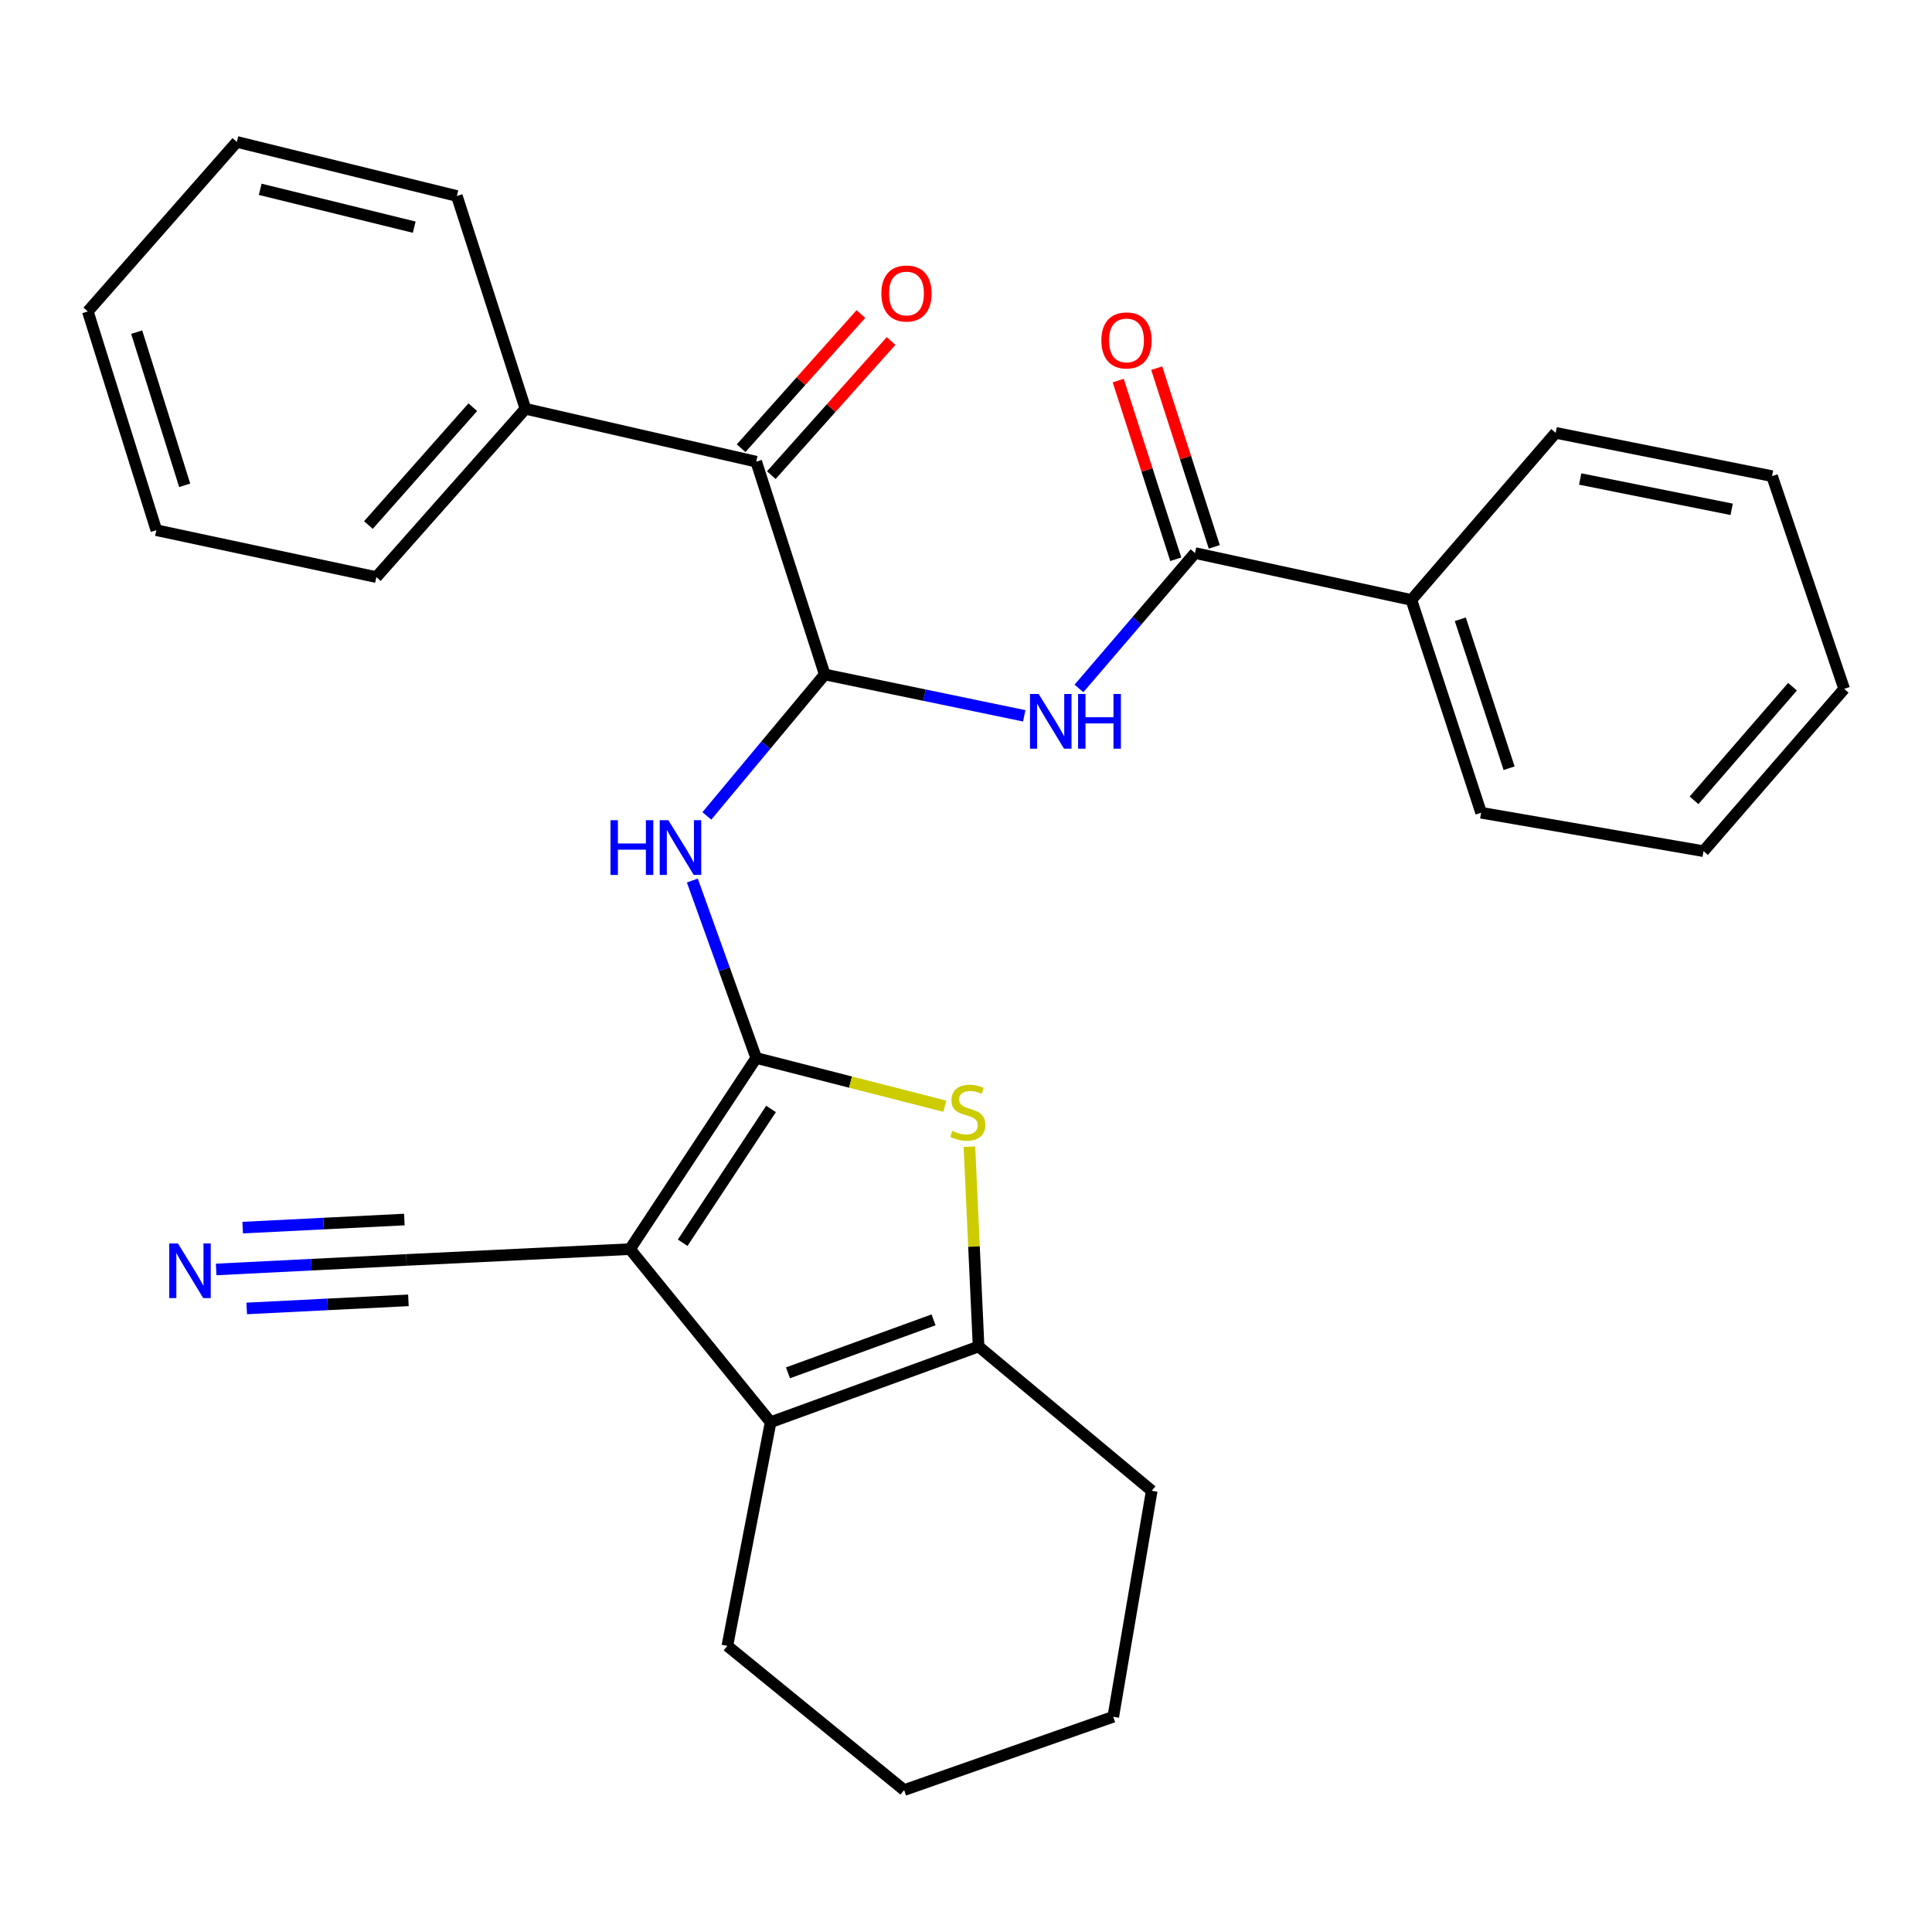 <?xml version='1.0' encoding='iso-8859-1'?>
<svg version='1.1' baseProfile='full'
              xmlns='http://www.w3.org/2000/svg'
                      xmlns:rdkit='http://www.rdkit.org/xml'
                      xmlns:xlink='http://www.w3.org/1999/xlink'
                  xml:space='preserve'
width='1000px' height='1000px' viewBox='0 0 1000 1000'>
<!-- END OF HEADER -->
<rect style='opacity:1.0;fill:#FFFFFF;stroke:none' width='1000' height='1000' x='0' y='0'> </rect>
<path class='bond-0' d='M 391.415,547.603 L 326.083,646.544' style='fill:none;fill-rule:evenodd;stroke:#000000;stroke-width:6px;stroke-linecap:butt;stroke-linejoin:miter;stroke-opacity:1' />
<path class='bond-0' d='M 399.09,573.983 L 353.357,643.241' style='fill:none;fill-rule:evenodd;stroke:#000000;stroke-width:6px;stroke-linecap:butt;stroke-linejoin:miter;stroke-opacity:1' />
<path class='bond-1' d='M 391.415,547.603 L 440.226,560.087' style='fill:none;fill-rule:evenodd;stroke:#000000;stroke-width:6px;stroke-linecap:butt;stroke-linejoin:miter;stroke-opacity:1' />
<path class='bond-1' d='M 440.226,560.087 L 489.036,572.571' style='fill:none;fill-rule:evenodd;stroke:#CCCC00;stroke-width:6px;stroke-linecap:butt;stroke-linejoin:miter;stroke-opacity:1' />
<path class='bond-4' d='M 391.415,547.603 L 374.883,501.681' style='fill:none;fill-rule:evenodd;stroke:#000000;stroke-width:6px;stroke-linecap:butt;stroke-linejoin:miter;stroke-opacity:1' />
<path class='bond-4' d='M 374.883,501.681 L 358.351,455.758' style='fill:none;fill-rule:evenodd;stroke:#0000FF;stroke-width:6px;stroke-linecap:butt;stroke-linejoin:miter;stroke-opacity:1' />
<path class='bond-2' d='M 326.083,646.544 L 398.872,736.131' style='fill:none;fill-rule:evenodd;stroke:#000000;stroke-width:6px;stroke-linecap:butt;stroke-linejoin:miter;stroke-opacity:1' />
<path class='bond-8' d='M 326.083,646.544 L 210.344,652.139' style='fill:none;fill-rule:evenodd;stroke:#000000;stroke-width:6px;stroke-linecap:butt;stroke-linejoin:miter;stroke-opacity:1' />
<path class='bond-5' d='M 501.765,593.533 L 504.14,645.242' style='fill:none;fill-rule:evenodd;stroke:#CCCC00;stroke-width:6px;stroke-linecap:butt;stroke-linejoin:miter;stroke-opacity:1' />
<path class='bond-5' d='M 504.14,645.242 L 506.515,696.951' style='fill:none;fill-rule:evenodd;stroke:#000000;stroke-width:6px;stroke-linecap:butt;stroke-linejoin:miter;stroke-opacity:1' />
<path class='bond-15' d='M 398.872,736.131 L 376.478,851.894' style='fill:none;fill-rule:evenodd;stroke:#000000;stroke-width:6px;stroke-linecap:butt;stroke-linejoin:miter;stroke-opacity:1' />
<path class='bond-29' d='M 398.872,736.131 L 506.515,696.951' style='fill:none;fill-rule:evenodd;stroke:#000000;stroke-width:6px;stroke-linecap:butt;stroke-linejoin:miter;stroke-opacity:1' />
<path class='bond-29' d='M 407.856,710.577 L 483.206,683.151' style='fill:none;fill-rule:evenodd;stroke:#000000;stroke-width:6px;stroke-linecap:butt;stroke-linejoin:miter;stroke-opacity:1' />
<path class='bond-3' d='M 426.885,349.105 L 396.376,385.712' style='fill:none;fill-rule:evenodd;stroke:#000000;stroke-width:6px;stroke-linecap:butt;stroke-linejoin:miter;stroke-opacity:1' />
<path class='bond-3' d='M 396.376,385.712 L 365.867,422.319' style='fill:none;fill-rule:evenodd;stroke:#0000FF;stroke-width:6px;stroke-linecap:butt;stroke-linejoin:miter;stroke-opacity:1' />
<path class='bond-6' d='M 426.885,349.105 L 478.514,359.81' style='fill:none;fill-rule:evenodd;stroke:#000000;stroke-width:6px;stroke-linecap:butt;stroke-linejoin:miter;stroke-opacity:1' />
<path class='bond-6' d='M 478.514,359.81 L 530.142,370.514' style='fill:none;fill-rule:evenodd;stroke:#0000FF;stroke-width:6px;stroke-linecap:butt;stroke-linejoin:miter;stroke-opacity:1' />
<path class='bond-9' d='M 426.885,349.105 L 391.415,238.962' style='fill:none;fill-rule:evenodd;stroke:#000000;stroke-width:6px;stroke-linecap:butt;stroke-linejoin:miter;stroke-opacity:1' />
<path class='bond-16' d='M 506.515,696.951 L 596.137,771.624' style='fill:none;fill-rule:evenodd;stroke:#000000;stroke-width:6px;stroke-linecap:butt;stroke-linejoin:miter;stroke-opacity:1' />
<path class='bond-7' d='M 558.468,356.332 L 588.505,321.297' style='fill:none;fill-rule:evenodd;stroke:#0000FF;stroke-width:6px;stroke-linecap:butt;stroke-linejoin:miter;stroke-opacity:1' />
<path class='bond-7' d='M 588.505,321.297 L 618.543,286.263' style='fill:none;fill-rule:evenodd;stroke:#000000;stroke-width:6px;stroke-linecap:butt;stroke-linejoin:miter;stroke-opacity:1' />
<path class='bond-11' d='M 628.509,283.053 L 613.616,236.808' style='fill:none;fill-rule:evenodd;stroke:#000000;stroke-width:6px;stroke-linecap:butt;stroke-linejoin:miter;stroke-opacity:1' />
<path class='bond-11' d='M 613.616,236.808 L 598.724,190.563' style='fill:none;fill-rule:evenodd;stroke:#FF0000;stroke-width:6px;stroke-linecap:butt;stroke-linejoin:miter;stroke-opacity:1' />
<path class='bond-11' d='M 608.577,289.472 L 593.684,243.227' style='fill:none;fill-rule:evenodd;stroke:#000000;stroke-width:6px;stroke-linecap:butt;stroke-linejoin:miter;stroke-opacity:1' />
<path class='bond-11' d='M 593.684,243.227 L 578.792,196.981' style='fill:none;fill-rule:evenodd;stroke:#FF0000;stroke-width:6px;stroke-linecap:butt;stroke-linejoin:miter;stroke-opacity:1' />
<path class='bond-12' d='M 618.543,286.263 L 730.536,310.529' style='fill:none;fill-rule:evenodd;stroke:#000000;stroke-width:6px;stroke-linecap:butt;stroke-linejoin:miter;stroke-opacity:1' />
<path class='bond-10' d='M 210.344,652.139 L 161.113,654.604' style='fill:none;fill-rule:evenodd;stroke:#000000;stroke-width:6px;stroke-linecap:butt;stroke-linejoin:miter;stroke-opacity:1' />
<path class='bond-10' d='M 161.113,654.604 L 111.883,657.069' style='fill:none;fill-rule:evenodd;stroke:#0000FF;stroke-width:6px;stroke-linecap:butt;stroke-linejoin:miter;stroke-opacity:1' />
<path class='bond-10' d='M 209.297,631.226 L 167.451,633.321' style='fill:none;fill-rule:evenodd;stroke:#000000;stroke-width:6px;stroke-linecap:butt;stroke-linejoin:miter;stroke-opacity:1' />
<path class='bond-10' d='M 167.451,633.321 L 125.605,635.416' style='fill:none;fill-rule:evenodd;stroke:#0000FF;stroke-width:6px;stroke-linecap:butt;stroke-linejoin:miter;stroke-opacity:1' />
<path class='bond-10' d='M 211.391,673.053 L 169.545,675.148' style='fill:none;fill-rule:evenodd;stroke:#000000;stroke-width:6px;stroke-linecap:butt;stroke-linejoin:miter;stroke-opacity:1' />
<path class='bond-10' d='M 169.545,675.148 L 127.699,677.243' style='fill:none;fill-rule:evenodd;stroke:#0000FF;stroke-width:6px;stroke-linecap:butt;stroke-linejoin:miter;stroke-opacity:1' />
<path class='bond-13' d='M 399.226,245.935 L 430.223,211.214' style='fill:none;fill-rule:evenodd;stroke:#000000;stroke-width:6px;stroke-linecap:butt;stroke-linejoin:miter;stroke-opacity:1' />
<path class='bond-13' d='M 430.223,211.214 L 461.221,176.493' style='fill:none;fill-rule:evenodd;stroke:#FF0000;stroke-width:6px;stroke-linecap:butt;stroke-linejoin:miter;stroke-opacity:1' />
<path class='bond-13' d='M 383.605,231.989 L 414.603,197.268' style='fill:none;fill-rule:evenodd;stroke:#000000;stroke-width:6px;stroke-linecap:butt;stroke-linejoin:miter;stroke-opacity:1' />
<path class='bond-13' d='M 414.603,197.268 L 445.601,162.547' style='fill:none;fill-rule:evenodd;stroke:#FF0000;stroke-width:6px;stroke-linecap:butt;stroke-linejoin:miter;stroke-opacity:1' />
<path class='bond-14' d='M 391.415,238.962 L 271.965,211.589' style='fill:none;fill-rule:evenodd;stroke:#000000;stroke-width:6px;stroke-linecap:butt;stroke-linejoin:miter;stroke-opacity:1' />
<path class='bond-17' d='M 730.536,310.529 L 766.622,420.673' style='fill:none;fill-rule:evenodd;stroke:#000000;stroke-width:6px;stroke-linecap:butt;stroke-linejoin:miter;stroke-opacity:1' />
<path class='bond-17' d='M 755.848,320.531 L 781.108,397.632' style='fill:none;fill-rule:evenodd;stroke:#000000;stroke-width:6px;stroke-linecap:butt;stroke-linejoin:miter;stroke-opacity:1' />
<path class='bond-18' d='M 730.536,310.529 L 805.21,224.036' style='fill:none;fill-rule:evenodd;stroke:#000000;stroke-width:6px;stroke-linecap:butt;stroke-linejoin:miter;stroke-opacity:1' />
<path class='bond-19' d='M 271.965,211.589 L 194.79,298.71' style='fill:none;fill-rule:evenodd;stroke:#000000;stroke-width:6px;stroke-linecap:butt;stroke-linejoin:miter;stroke-opacity:1' />
<path class='bond-19' d='M 244.715,210.772 L 190.692,271.757' style='fill:none;fill-rule:evenodd;stroke:#000000;stroke-width:6px;stroke-linecap:butt;stroke-linejoin:miter;stroke-opacity:1' />
<path class='bond-20' d='M 271.965,211.589 L 236.472,101.445' style='fill:none;fill-rule:evenodd;stroke:#000000;stroke-width:6px;stroke-linecap:butt;stroke-linejoin:miter;stroke-opacity:1' />
<path class='bond-21' d='M 376.478,851.894 L 467.974,926.544' style='fill:none;fill-rule:evenodd;stroke:#000000;stroke-width:6px;stroke-linecap:butt;stroke-linejoin:miter;stroke-opacity:1' />
<path class='bond-22' d='M 596.137,771.624 L 576.221,888.597' style='fill:none;fill-rule:evenodd;stroke:#000000;stroke-width:6px;stroke-linecap:butt;stroke-linejoin:miter;stroke-opacity:1' />
<path class='bond-24' d='M 766.622,420.673 L 881.733,440.566' style='fill:none;fill-rule:evenodd;stroke:#000000;stroke-width:6px;stroke-linecap:butt;stroke-linejoin:miter;stroke-opacity:1' />
<path class='bond-23' d='M 805.21,224.036 L 917.214,246.454' style='fill:none;fill-rule:evenodd;stroke:#000000;stroke-width:6px;stroke-linecap:butt;stroke-linejoin:miter;stroke-opacity:1' />
<path class='bond-23' d='M 817.901,247.932 L 896.304,263.624' style='fill:none;fill-rule:evenodd;stroke:#000000;stroke-width:6px;stroke-linecap:butt;stroke-linejoin:miter;stroke-opacity:1' />
<path class='bond-26' d='M 194.79,298.71 L 80.924,274.432' style='fill:none;fill-rule:evenodd;stroke:#000000;stroke-width:6px;stroke-linecap:butt;stroke-linejoin:miter;stroke-opacity:1' />
<path class='bond-25' d='M 236.472,101.445 L 122.595,73.456' style='fill:none;fill-rule:evenodd;stroke:#000000;stroke-width:6px;stroke-linecap:butt;stroke-linejoin:miter;stroke-opacity:1' />
<path class='bond-25' d='M 214.393,117.581 L 134.678,97.989' style='fill:none;fill-rule:evenodd;stroke:#000000;stroke-width:6px;stroke-linecap:butt;stroke-linejoin:miter;stroke-opacity:1' />
<path class='bond-30' d='M 467.974,926.544 L 576.221,888.597' style='fill:none;fill-rule:evenodd;stroke:#000000;stroke-width:6px;stroke-linecap:butt;stroke-linejoin:miter;stroke-opacity:1' />
<path class='bond-27' d='M 917.214,246.454 L 954.545,356.562' style='fill:none;fill-rule:evenodd;stroke:#000000;stroke-width:6px;stroke-linecap:butt;stroke-linejoin:miter;stroke-opacity:1' />
<path class='bond-32' d='M 881.733,440.566 L 954.545,356.562' style='fill:none;fill-rule:evenodd;stroke:#000000;stroke-width:6px;stroke-linecap:butt;stroke-linejoin:miter;stroke-opacity:1' />
<path class='bond-32' d='M 876.832,414.25 L 927.8,355.448' style='fill:none;fill-rule:evenodd;stroke:#000000;stroke-width:6px;stroke-linecap:butt;stroke-linejoin:miter;stroke-opacity:1' />
<path class='bond-28' d='M 122.595,73.456 L 45.455,161.194' style='fill:none;fill-rule:evenodd;stroke:#000000;stroke-width:6px;stroke-linecap:butt;stroke-linejoin:miter;stroke-opacity:1' />
<path class='bond-31' d='M 80.924,274.432 L 45.455,161.194' style='fill:none;fill-rule:evenodd;stroke:#000000;stroke-width:6px;stroke-linecap:butt;stroke-linejoin:miter;stroke-opacity:1' />
<path class='bond-31' d='M 95.586,251.187 L 70.757,171.92' style='fill:none;fill-rule:evenodd;stroke:#000000;stroke-width:6px;stroke-linecap:butt;stroke-linejoin:miter;stroke-opacity:1' />
<path  class='atom-2' d='M 492.942 585.336
Q 493.262 585.456, 494.582 586.016
Q 495.902 586.576, 497.342 586.936
Q 498.822 587.256, 500.262 587.256
Q 502.942 587.256, 504.502 585.976
Q 506.062 584.656, 506.062 582.376
Q 506.062 580.816, 505.262 579.856
Q 504.502 578.896, 503.302 578.376
Q 502.102 577.856, 500.102 577.256
Q 497.582 576.496, 496.062 575.776
Q 494.582 575.056, 493.502 573.536
Q 492.462 572.016, 492.462 569.456
Q 492.462 565.896, 494.862 563.696
Q 497.302 561.496, 502.102 561.496
Q 505.382 561.496, 509.102 563.056
L 508.182 566.136
Q 504.782 564.736, 502.222 564.736
Q 499.462 564.736, 497.942 565.896
Q 496.422 567.016, 496.462 568.976
Q 496.462 570.496, 497.222 571.416
Q 498.022 572.336, 499.142 572.856
Q 500.302 573.376, 502.222 573.976
Q 504.782 574.776, 506.302 575.576
Q 507.822 576.376, 508.902 578.016
Q 510.022 579.616, 510.022 582.376
Q 510.022 586.296, 507.382 588.416
Q 504.782 590.496, 500.422 590.496
Q 497.902 590.496, 495.982 589.936
Q 494.102 589.416, 491.862 588.496
L 492.942 585.336
' fill='#CCCC00'/>
<path  class='atom-5' d='M 315.991 424.544
L 319.831 424.544
L 319.831 436.584
L 334.311 436.584
L 334.311 424.544
L 338.151 424.544
L 338.151 452.864
L 334.311 452.864
L 334.311 439.784
L 319.831 439.784
L 319.831 452.864
L 315.991 452.864
L 315.991 424.544
' fill='#0000FF'/>
<path  class='atom-5' d='M 345.951 424.544
L 355.231 439.544
Q 356.151 441.024, 357.631 443.704
Q 359.111 446.384, 359.191 446.544
L 359.191 424.544
L 362.951 424.544
L 362.951 452.864
L 359.071 452.864
L 349.111 436.464
Q 347.951 434.544, 346.711 432.344
Q 345.511 430.144, 345.151 429.464
L 345.151 452.864
L 341.471 452.864
L 341.471 424.544
L 345.951 424.544
' fill='#0000FF'/>
<path  class='atom-7' d='M 537.609 359.201
L 546.889 374.201
Q 547.809 375.681, 549.289 378.361
Q 550.769 381.041, 550.849 381.201
L 550.849 359.201
L 554.609 359.201
L 554.609 387.521
L 550.729 387.521
L 540.769 371.121
Q 539.609 369.201, 538.369 367.001
Q 537.169 364.801, 536.809 364.121
L 536.809 387.521
L 533.129 387.521
L 533.129 359.201
L 537.609 359.201
' fill='#0000FF'/>
<path  class='atom-7' d='M 558.009 359.201
L 561.849 359.201
L 561.849 371.241
L 576.329 371.241
L 576.329 359.201
L 580.169 359.201
L 580.169 387.521
L 576.329 387.521
L 576.329 374.441
L 561.849 374.441
L 561.849 387.521
L 558.009 387.521
L 558.009 359.201
' fill='#0000FF'/>
<path  class='atom-11' d='M 92.079 643.587
L 101.359 658.587
Q 102.279 660.067, 103.759 662.747
Q 105.239 665.427, 105.319 665.587
L 105.319 643.587
L 109.079 643.587
L 109.079 671.907
L 105.199 671.907
L 95.239 655.507
Q 94.079 653.587, 92.839 651.387
Q 91.639 649.187, 91.279 648.507
L 91.279 671.907
L 87.599 671.907
L 87.599 643.587
L 92.079 643.587
' fill='#0000FF'/>
<path  class='atom-12' d='M 570.073 176.199
Q 570.073 169.399, 573.433 165.599
Q 576.793 161.799, 583.073 161.799
Q 589.353 161.799, 592.713 165.599
Q 596.073 169.399, 596.073 176.199
Q 596.073 183.079, 592.673 186.999
Q 589.273 190.879, 583.073 190.879
Q 576.833 190.879, 573.433 186.999
Q 570.073 183.119, 570.073 176.199
M 583.073 187.679
Q 587.393 187.679, 589.713 184.799
Q 592.073 181.879, 592.073 176.199
Q 592.073 170.639, 589.713 167.839
Q 587.393 164.999, 583.073 164.999
Q 578.753 164.999, 576.393 167.799
Q 574.073 170.599, 574.073 176.199
Q 574.073 181.919, 576.393 184.799
Q 578.753 187.679, 583.073 187.679
' fill='#FF0000'/>
<path  class='atom-14' d='M 456.195 151.92
Q 456.195 145.12, 459.555 141.32
Q 462.915 137.52, 469.195 137.52
Q 475.475 137.52, 478.835 141.32
Q 482.195 145.12, 482.195 151.92
Q 482.195 158.8, 478.795 162.72
Q 475.395 166.6, 469.195 166.6
Q 462.955 166.6, 459.555 162.72
Q 456.195 158.84, 456.195 151.92
M 469.195 163.4
Q 473.515 163.4, 475.835 160.52
Q 478.195 157.6, 478.195 151.92
Q 478.195 146.36, 475.835 143.56
Q 473.515 140.72, 469.195 140.72
Q 464.875 140.72, 462.515 143.52
Q 460.195 146.32, 460.195 151.92
Q 460.195 157.64, 462.515 160.52
Q 464.875 163.4, 469.195 163.4
' fill='#FF0000'/>
</svg>
